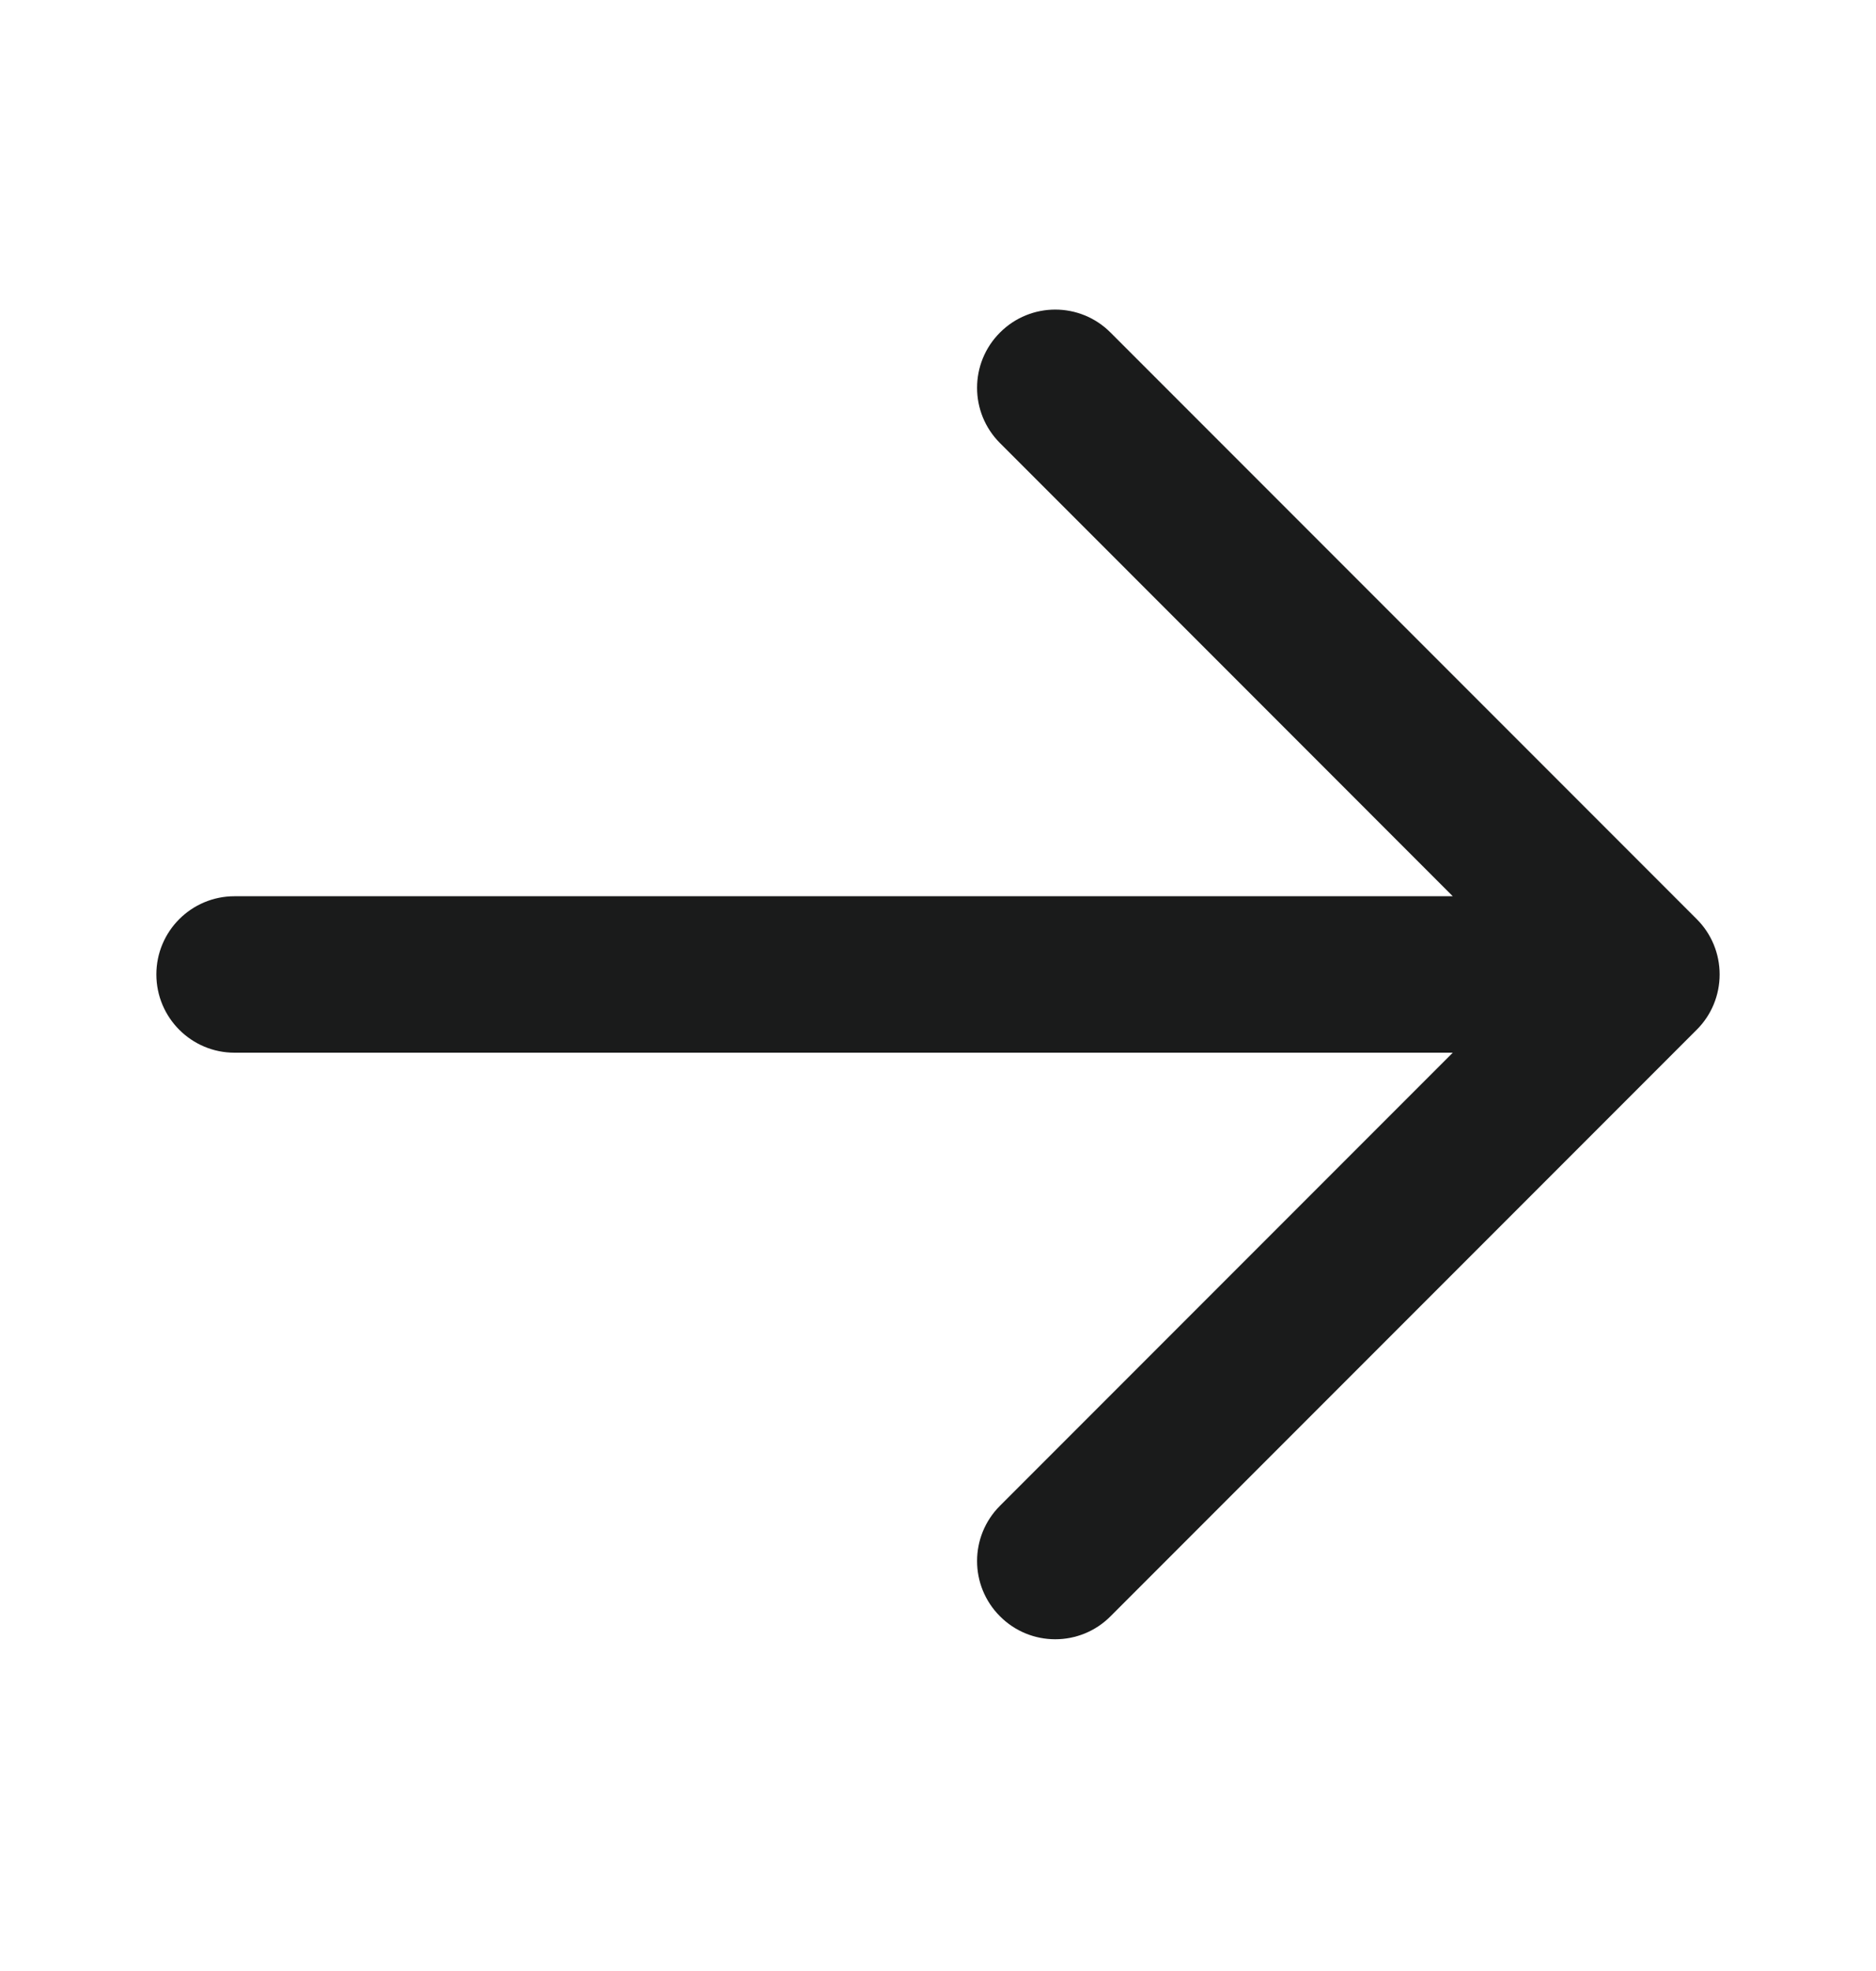 <svg width="20" height="21" viewBox="0 0 20 21" fill="none" xmlns="http://www.w3.org/2000/svg">
<g id=" Arrow / Right ">
<path id="vector" fill-rule="evenodd" clip-rule="evenodd" d="M10.661 3.543C10.986 3.217 11.514 3.217 11.839 3.543L18.089 9.793C18.246 9.949 18.333 10.161 18.333 10.382C18.333 10.603 18.246 10.815 18.089 10.971L11.839 17.221C11.514 17.547 10.986 17.547 10.661 17.221C10.335 16.896 10.335 16.368 10.661 16.043L15.488 11.216H2.5C2.04 11.216 1.667 10.842 1.667 10.382C1.667 9.922 2.04 9.549 2.5 9.549H15.488L10.661 4.721C10.335 4.396 10.335 3.868 10.661 3.543Z" fill="#1A1B1B"/>
</g>
</svg>

